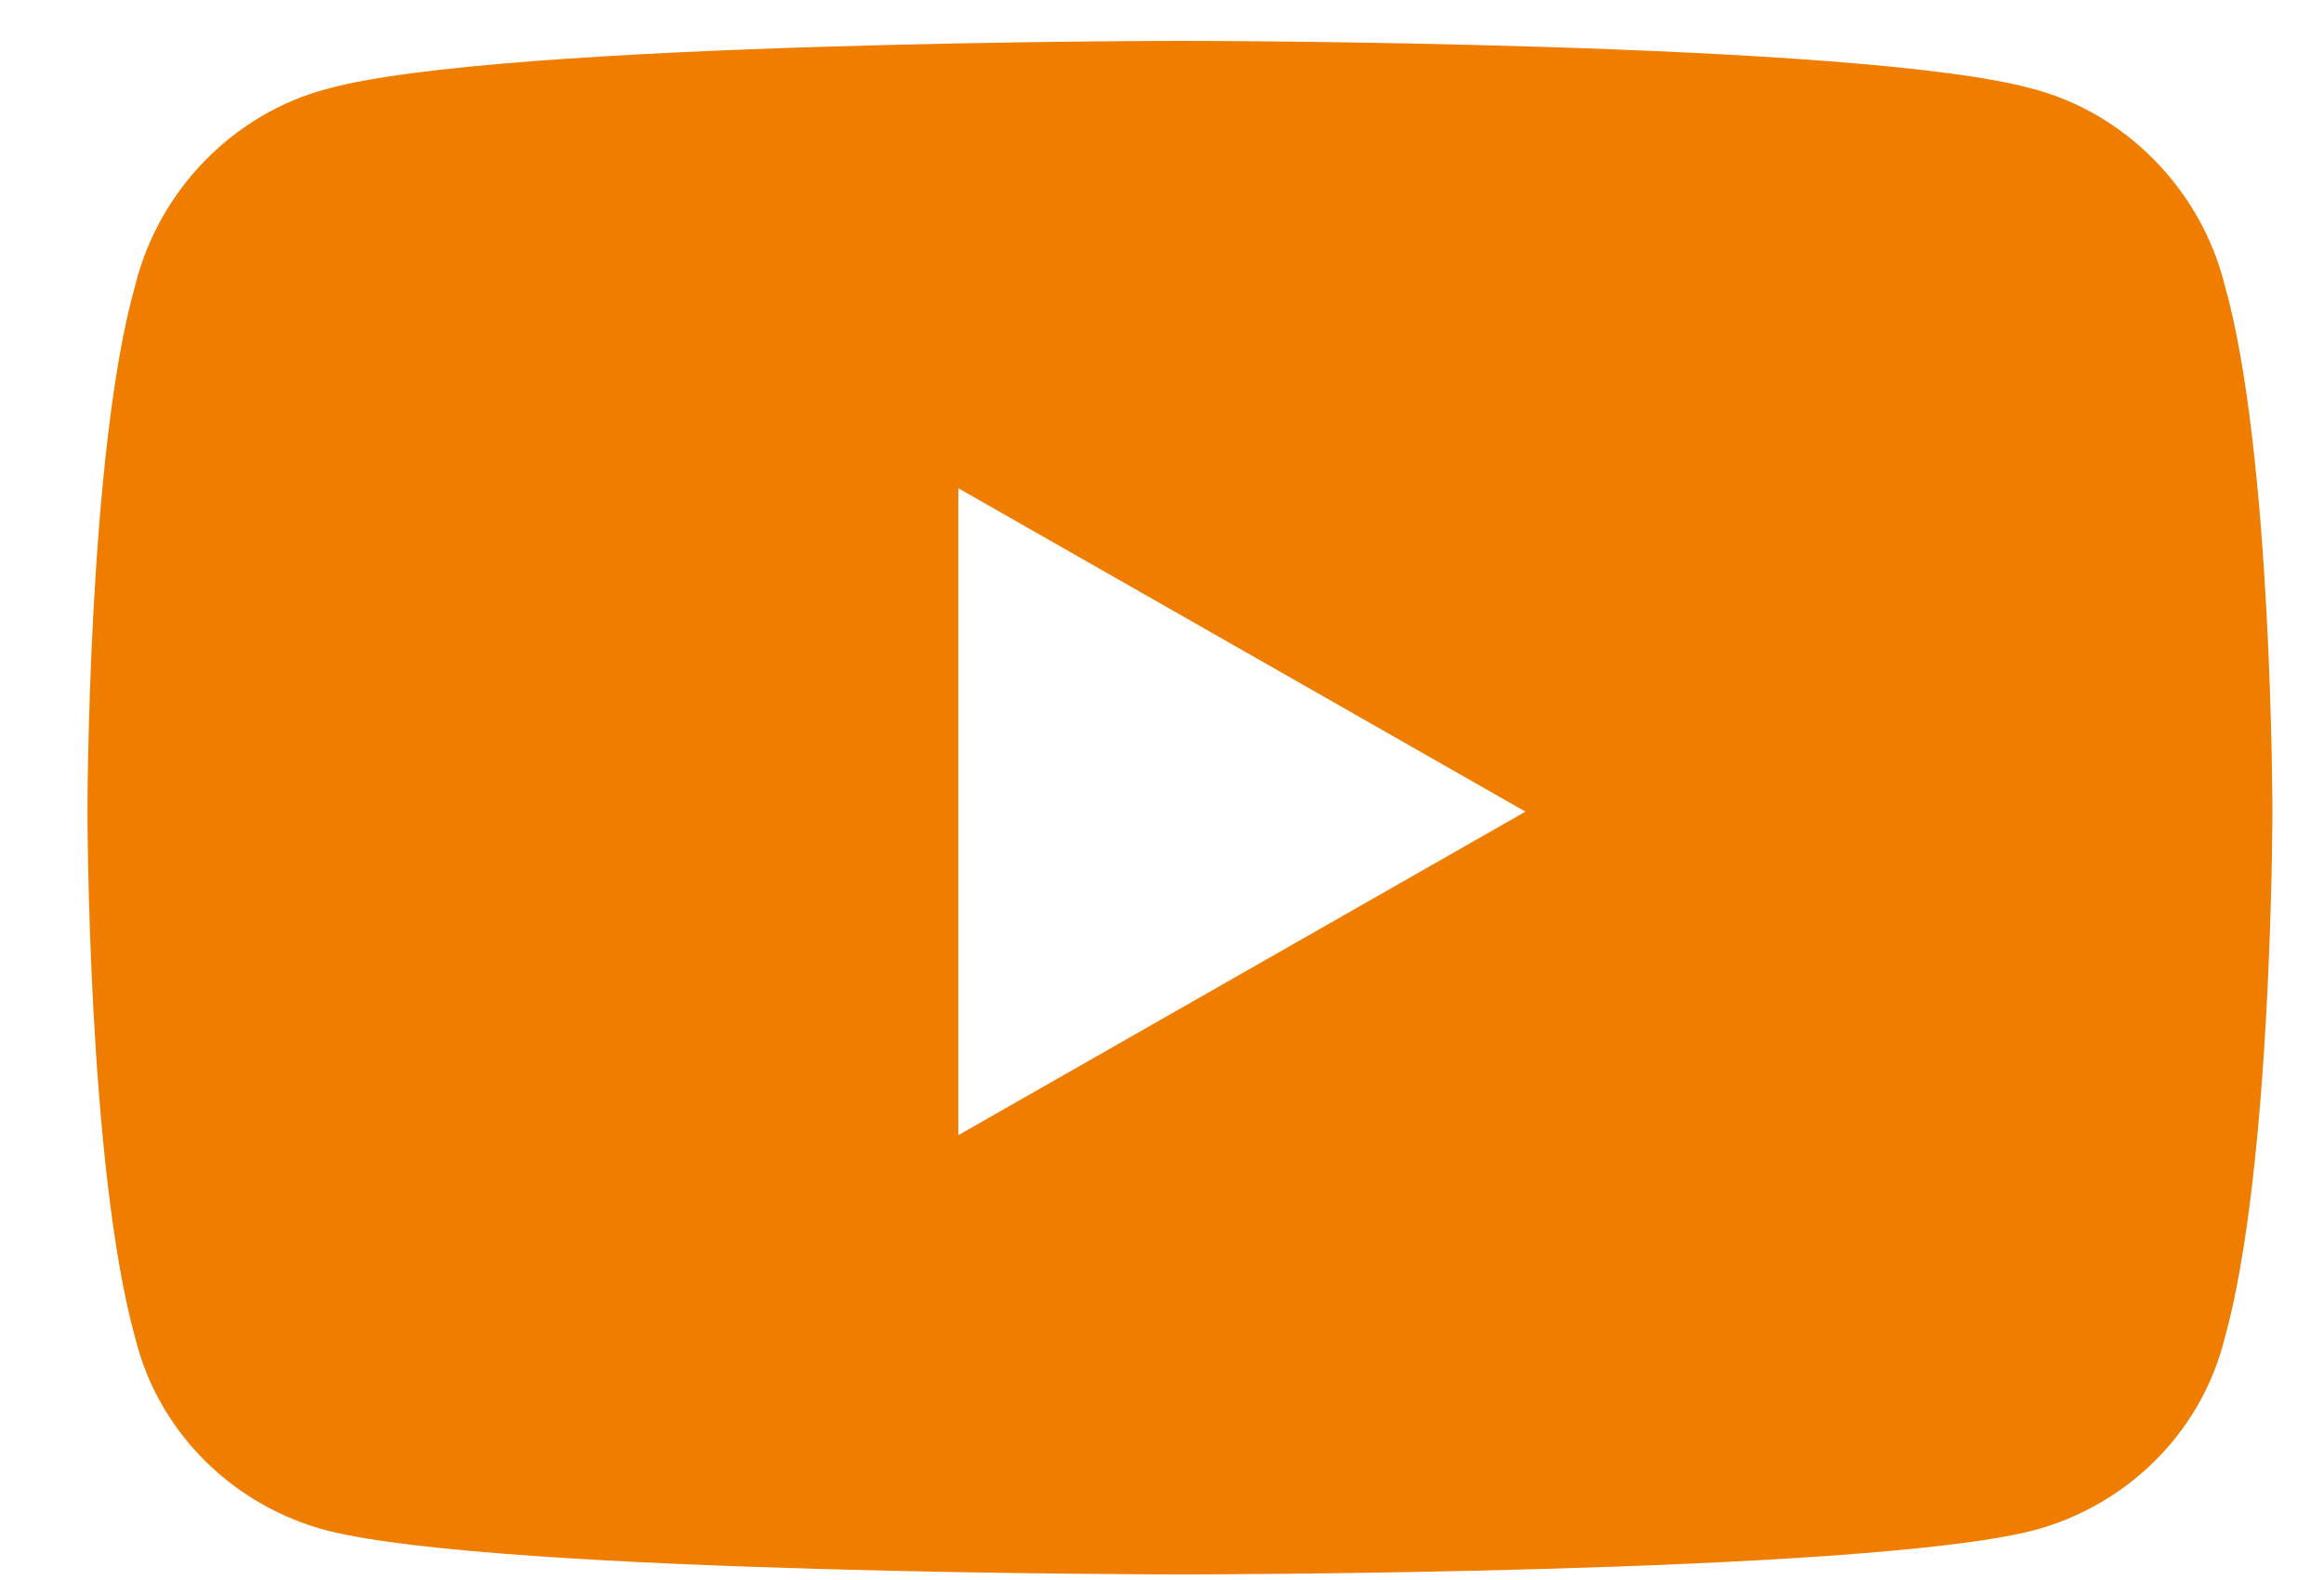<?xml version="1.0" encoding="UTF-8"?><svg width="25" height="17" viewBox="0 0 25 17" fill="none" xmlns="http://www.w3.org/2000/svg">
<path d="M23.93 3.062C24.445 4.866 24.445 8.733 24.445 8.733C24.445 8.733 24.445 12.558 23.93 14.405C23.672 15.437 22.855 16.21 21.867 16.468C20.02 16.94 12.715 16.94 12.715 16.94C12.715 16.94 5.367 16.94 3.52 16.468C2.531 16.21 1.715 15.437 1.457 14.405C0.941 12.558 0.941 8.733 0.941 8.733C0.941 8.733 0.941 4.866 1.457 3.062C1.715 2.03 2.531 1.214 3.52 0.956C5.367 0.44 12.715 0.44 12.715 0.44C12.715 0.44 20.02 0.44 21.867 0.956C22.855 1.214 23.672 2.03 23.93 3.062ZM10.309 12.214L16.41 8.733L10.309 5.253V12.214Z" fill="#EF7D00"/>
</svg>
